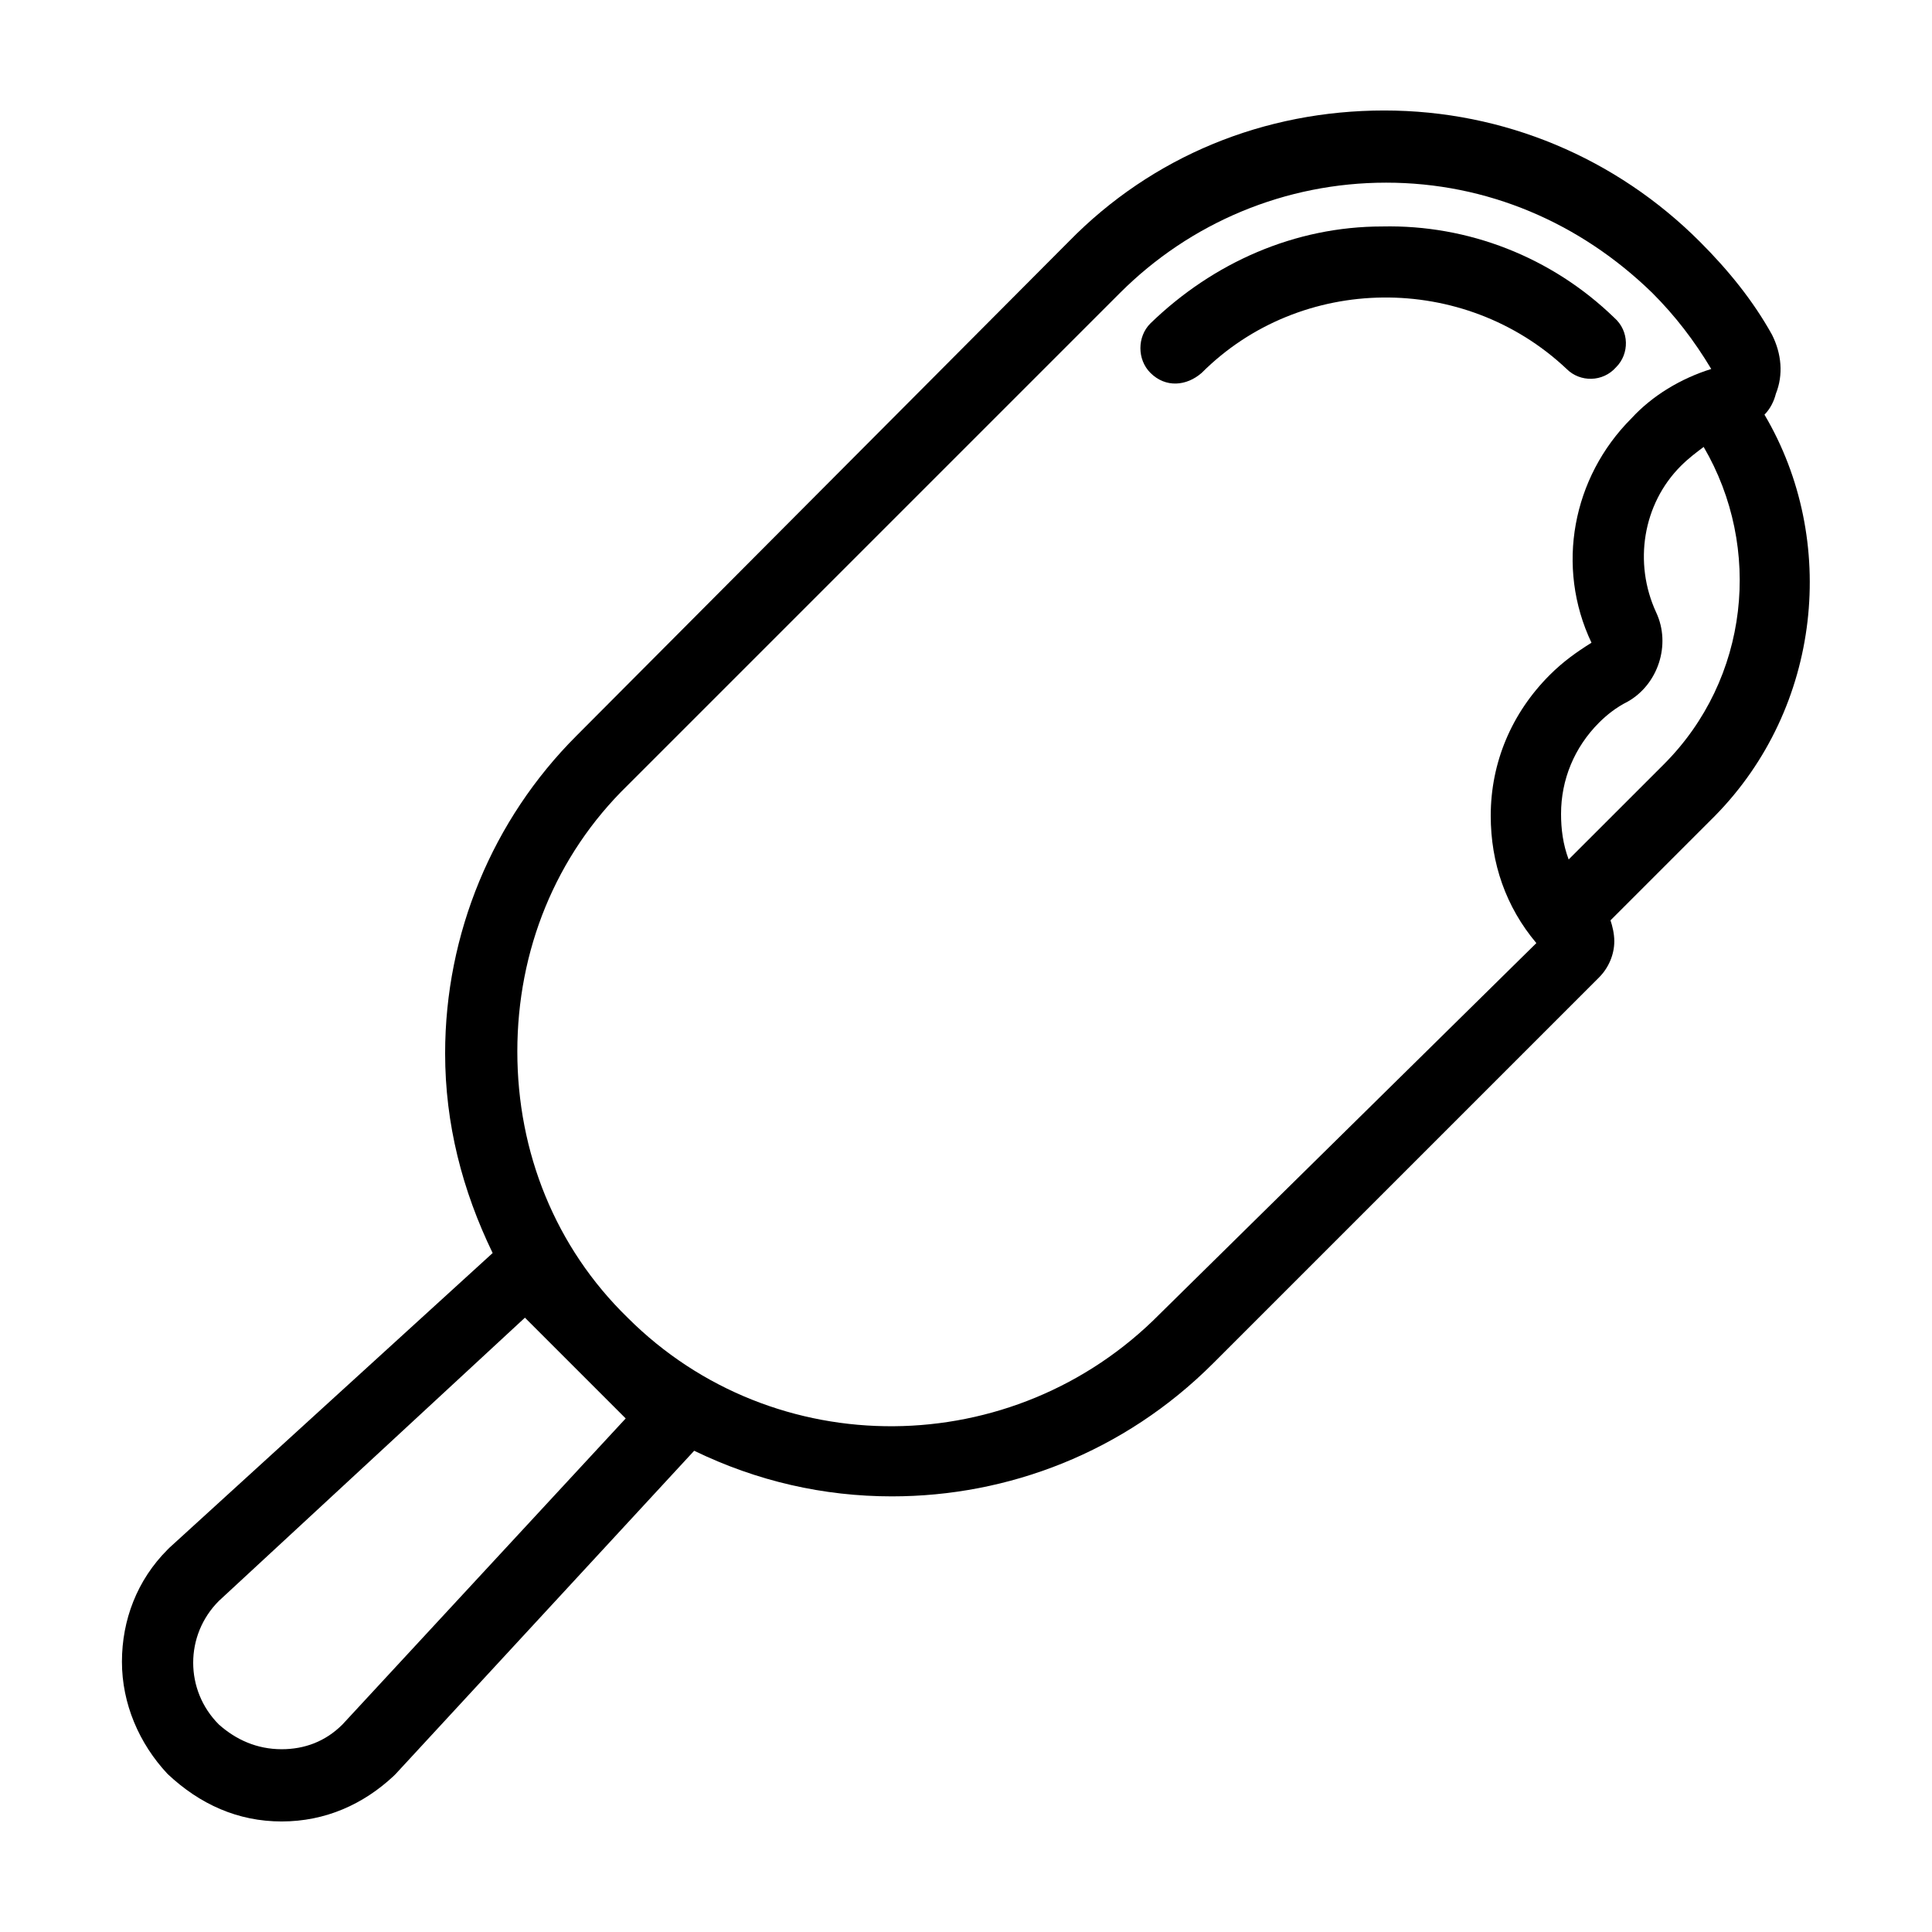 <?xml version="1.0" encoding="UTF-8"?>
<!-- Uploaded to: ICON Repo, www.svgrepo.com, Generator: ICON Repo Mixer Tools -->
<svg fill="#000000" width="800px" height="800px" version="1.1" viewBox="144 144 512 512" xmlns="http://www.w3.org/2000/svg">
 <g>
  <path d="m611.6 253.89c1.512-1.512 2.519-3.527 3.023-5.543 2.016-5.039 1.512-10.578-1.008-15.617-5.039-9.07-11.586-17.129-19.145-24.688-22.168-22.168-51.891-34.762-83.633-34.762-31.738 0-61.465 12.09-83.633 34.762l-130.48 130.99c-22.168 22.168-34.762 52.395-34.762 84.137 0 18.641 4.535 36.273 12.594 52.898l-85.648 78.09-0.504 0.504c-8.062 8.062-12.09 18.641-12.09 29.727 0 11.082 4.535 21.664 12.09 29.727 8.566 8.059 18.641 12.59 30.23 12.59 11.586 0 21.664-4.535 29.727-12.09l0.504-0.504 79.098-85.648c16.625 8.062 34.258 12.09 52.395 12.09 30.73 0 61.465-11.586 85.145-35.266l102.27-102.27c2.519-2.519 4.031-6.047 4.031-9.574 0-2.016-0.504-4.031-1.008-5.543l27.711-27.711c28.207-28.711 32.742-73.047 13.094-106.3zm-409.6 347.12c-9.07-9.07-9.07-23.68 0-32.746l81.113-75.066 26.703 26.703-75.066 81.109c-4.535 4.535-10.078 6.551-16.121 6.551-6.551-0.004-12.094-2.519-16.629-6.551zm108.32-107.82c-19.145-18.641-29.223-43.832-29.223-70.535s10.078-51.891 29.223-70.535l130.49-130.49c18.641-18.641 43.832-29.223 70.535-29.223s51.387 10.578 70.535 29.223c6.047 6.047 11.082 12.594 15.617 20.152-8.062 2.519-15.617 7.055-21.16 13.098-15.617 15.617-20.152 39.297-10.578 59.449-4.031 2.519-7.559 5.039-11.082 8.566-10.078 10.078-15.617 23.176-15.617 37.281 0 12.594 4.031 24.184 12.09 33.754l-99.762 98.25c-38.793 39.297-102.27 39.801-141.07 1.008zm249.39-121.42c-1.512-4.031-2.016-8.062-2.016-12.09 0-9.07 3.527-17.633 10.078-24.184 2.016-2.016 4.535-4.031 7.559-5.543 8.062-4.535 11.586-15.113 7.559-23.68-6.047-13.098-3.527-28.719 6.551-38.793 2.016-2.016 4.031-3.527 6.047-5.039 15.617 26.703 12.09 61.465-10.578 84.137z"/>
  <path d="m462.47 242.81c26.199-26.199 69.527-26.703 96.73-1.008 3.527 3.527 9.574 3.527 13.098-0.504 3.527-3.527 3.527-9.574-0.504-13.098-16.625-16.121-38.793-24.688-61.465-24.184-23.176 0-44.84 9.574-61.465 25.695-3.527 3.527-3.527 9.574 0 13.098 4.031 4.031 9.574 3.527 13.605 0z"/>
 </g>
</svg>